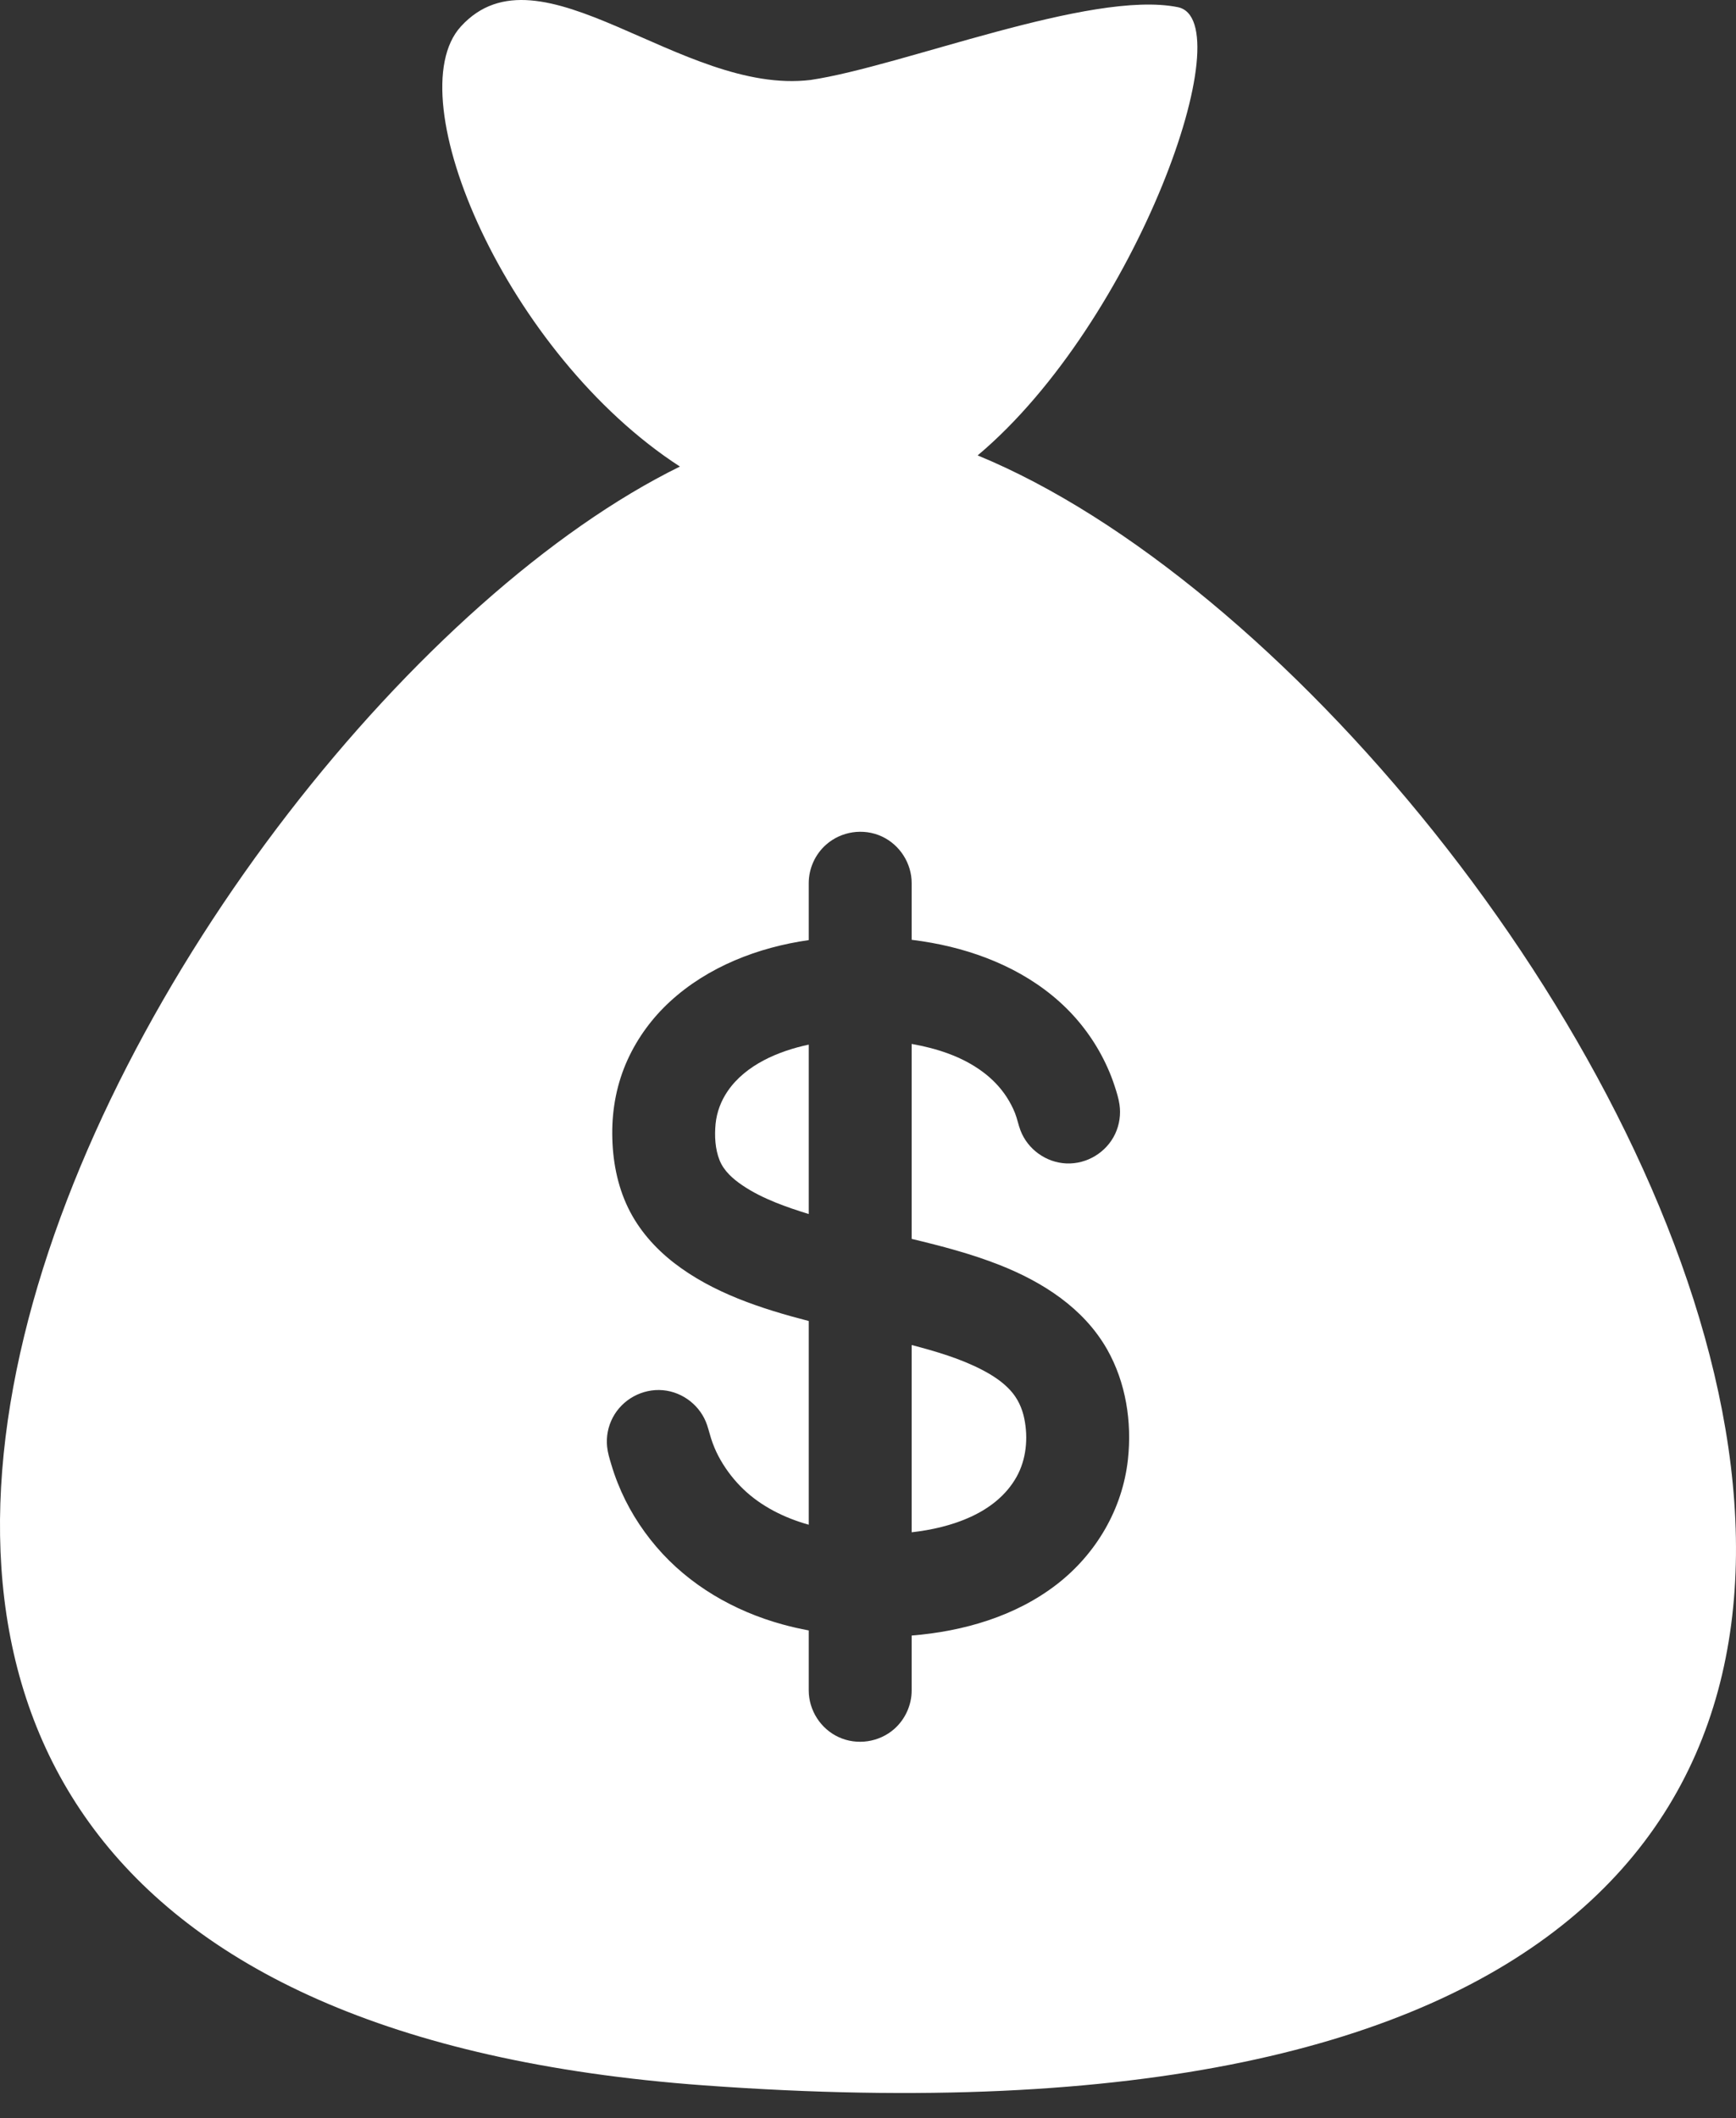 <svg width="50" height="61" viewBox="0 0 50 61" fill="none" xmlns="http://www.w3.org/2000/svg">
<rect x="0" y="0" width="50" height="61" fill="#333333" stroke="none"/>
<path d="M29.1 40.043C28.875 39.796 28.59 39.612 28.296 39.458C27.655 39.124 26.954 38.921 26.258 38.738V44.131C27.387 44.003 28.684 43.593 29.277 42.538C29.56 42.035 29.617 41.416 29.501 40.855C29.439 40.551 29.31 40.273 29.1 40.043Z" fill="white"/>
<path d="M29.271 42.549C29.274 42.545 29.275 42.543 29.277 42.538C29.275 42.542 29.273 42.545 29.271 42.549Z" fill="white"/>
<path d="M20.96 31.423C20.766 31.706 20.644 32.028 20.61 32.371C20.577 32.714 20.596 33.096 20.726 33.418C20.85 33.726 21.11 33.953 21.379 34.136C21.68 34.341 22.011 34.501 22.348 34.637C22.631 34.751 22.95 34.86 23.293 34.965V30.086C22.426 30.27 21.479 30.665 20.96 31.423Z" fill="white"/>
<path d="M29.3 42.499C29.293 42.511 29.285 42.525 29.277 42.538C29.286 42.522 29.293 42.51 29.3 42.499Z" fill="white"/>
<path d="M29.328 42.448C29.33 42.445 29.33 42.444 29.328 42.448V42.448Z" fill="white"/>
<path d="M28.158 13.116C32.743 9.264 35.807 0.585 33.922 0.206C31.416 -0.299 25.976 1.914 23.346 2.303C19.616 2.754 15.554 -1.741 13.273 0.764C11.419 2.801 14.602 10.21 19.583 13.437C4.724 20.74 -16.16 57.4 20.274 60.06C70.686 63.74 45.443 20.232 28.158 13.116ZM32.487 42.028C32.332 43.457 31.575 44.749 30.443 45.627C29.247 46.553 27.748 46.984 26.258 47.105V48.684C26.258 49.106 26.073 49.515 25.757 49.795C25.322 50.179 24.683 50.274 24.156 50.031C23.635 49.792 23.293 49.257 23.293 48.684V46.958C23.037 46.91 22.784 46.852 22.533 46.783C21.141 46.4 19.849 45.655 18.906 44.551C18.436 44.002 18.053 43.378 17.788 42.704C17.718 42.528 17.657 42.349 17.603 42.167C17.554 42.003 17.503 41.837 17.486 41.666C17.456 41.379 17.513 41.086 17.647 40.83C17.922 40.304 18.501 39.987 19.093 40.039C19.675 40.091 20.185 40.495 20.368 41.05C20.425 41.221 20.463 41.396 20.527 41.565C20.589 41.733 20.665 41.896 20.755 42.052C20.931 42.358 21.151 42.64 21.405 42.885C21.93 43.39 22.597 43.718 23.293 43.913V38.046C21.932 37.694 20.528 37.239 19.405 36.366C18.859 35.941 18.395 35.413 18.092 34.789C17.772 34.13 17.639 33.395 17.634 32.666C17.628 31.926 17.769 31.192 18.078 30.517C18.367 29.885 18.784 29.318 19.295 28.848C20.387 27.842 21.838 27.282 23.293 27.076V26.947V25.436C23.293 25.014 23.477 24.605 23.794 24.326C24.229 23.941 24.867 23.846 25.395 24.089C25.916 24.329 26.258 24.863 26.258 25.436V26.947V27.067C26.452 27.091 26.645 27.12 26.838 27.155C28.267 27.414 29.664 28.004 30.709 29.034C31.204 29.522 31.609 30.104 31.894 30.738C31.974 30.914 32.044 31.095 32.104 31.28C32.16 31.452 32.217 31.629 32.243 31.809C32.286 32.095 32.242 32.392 32.12 32.654C31.868 33.191 31.305 33.533 30.712 33.508C30.129 33.482 29.601 33.103 29.392 32.558C29.33 32.396 29.299 32.225 29.236 32.063C29.172 31.9 29.089 31.744 28.994 31.596C28.808 31.31 28.568 31.064 28.293 30.862C27.699 30.423 26.978 30.194 26.258 30.066V35.681C27.114 35.886 27.97 36.109 28.791 36.433C30.03 36.922 31.205 37.671 31.881 38.853C31.776 38.669 31.674 38.489 31.885 38.859C32.092 39.222 31.993 39.049 31.889 38.867C32.427 39.816 32.604 40.95 32.487 42.028Z" fill="white"/>
<path d="M29.256 42.577C29.247 42.592 29.239 42.606 29.233 42.616C29.239 42.607 29.246 42.594 29.256 42.577Z" fill="white"/>
</svg>
